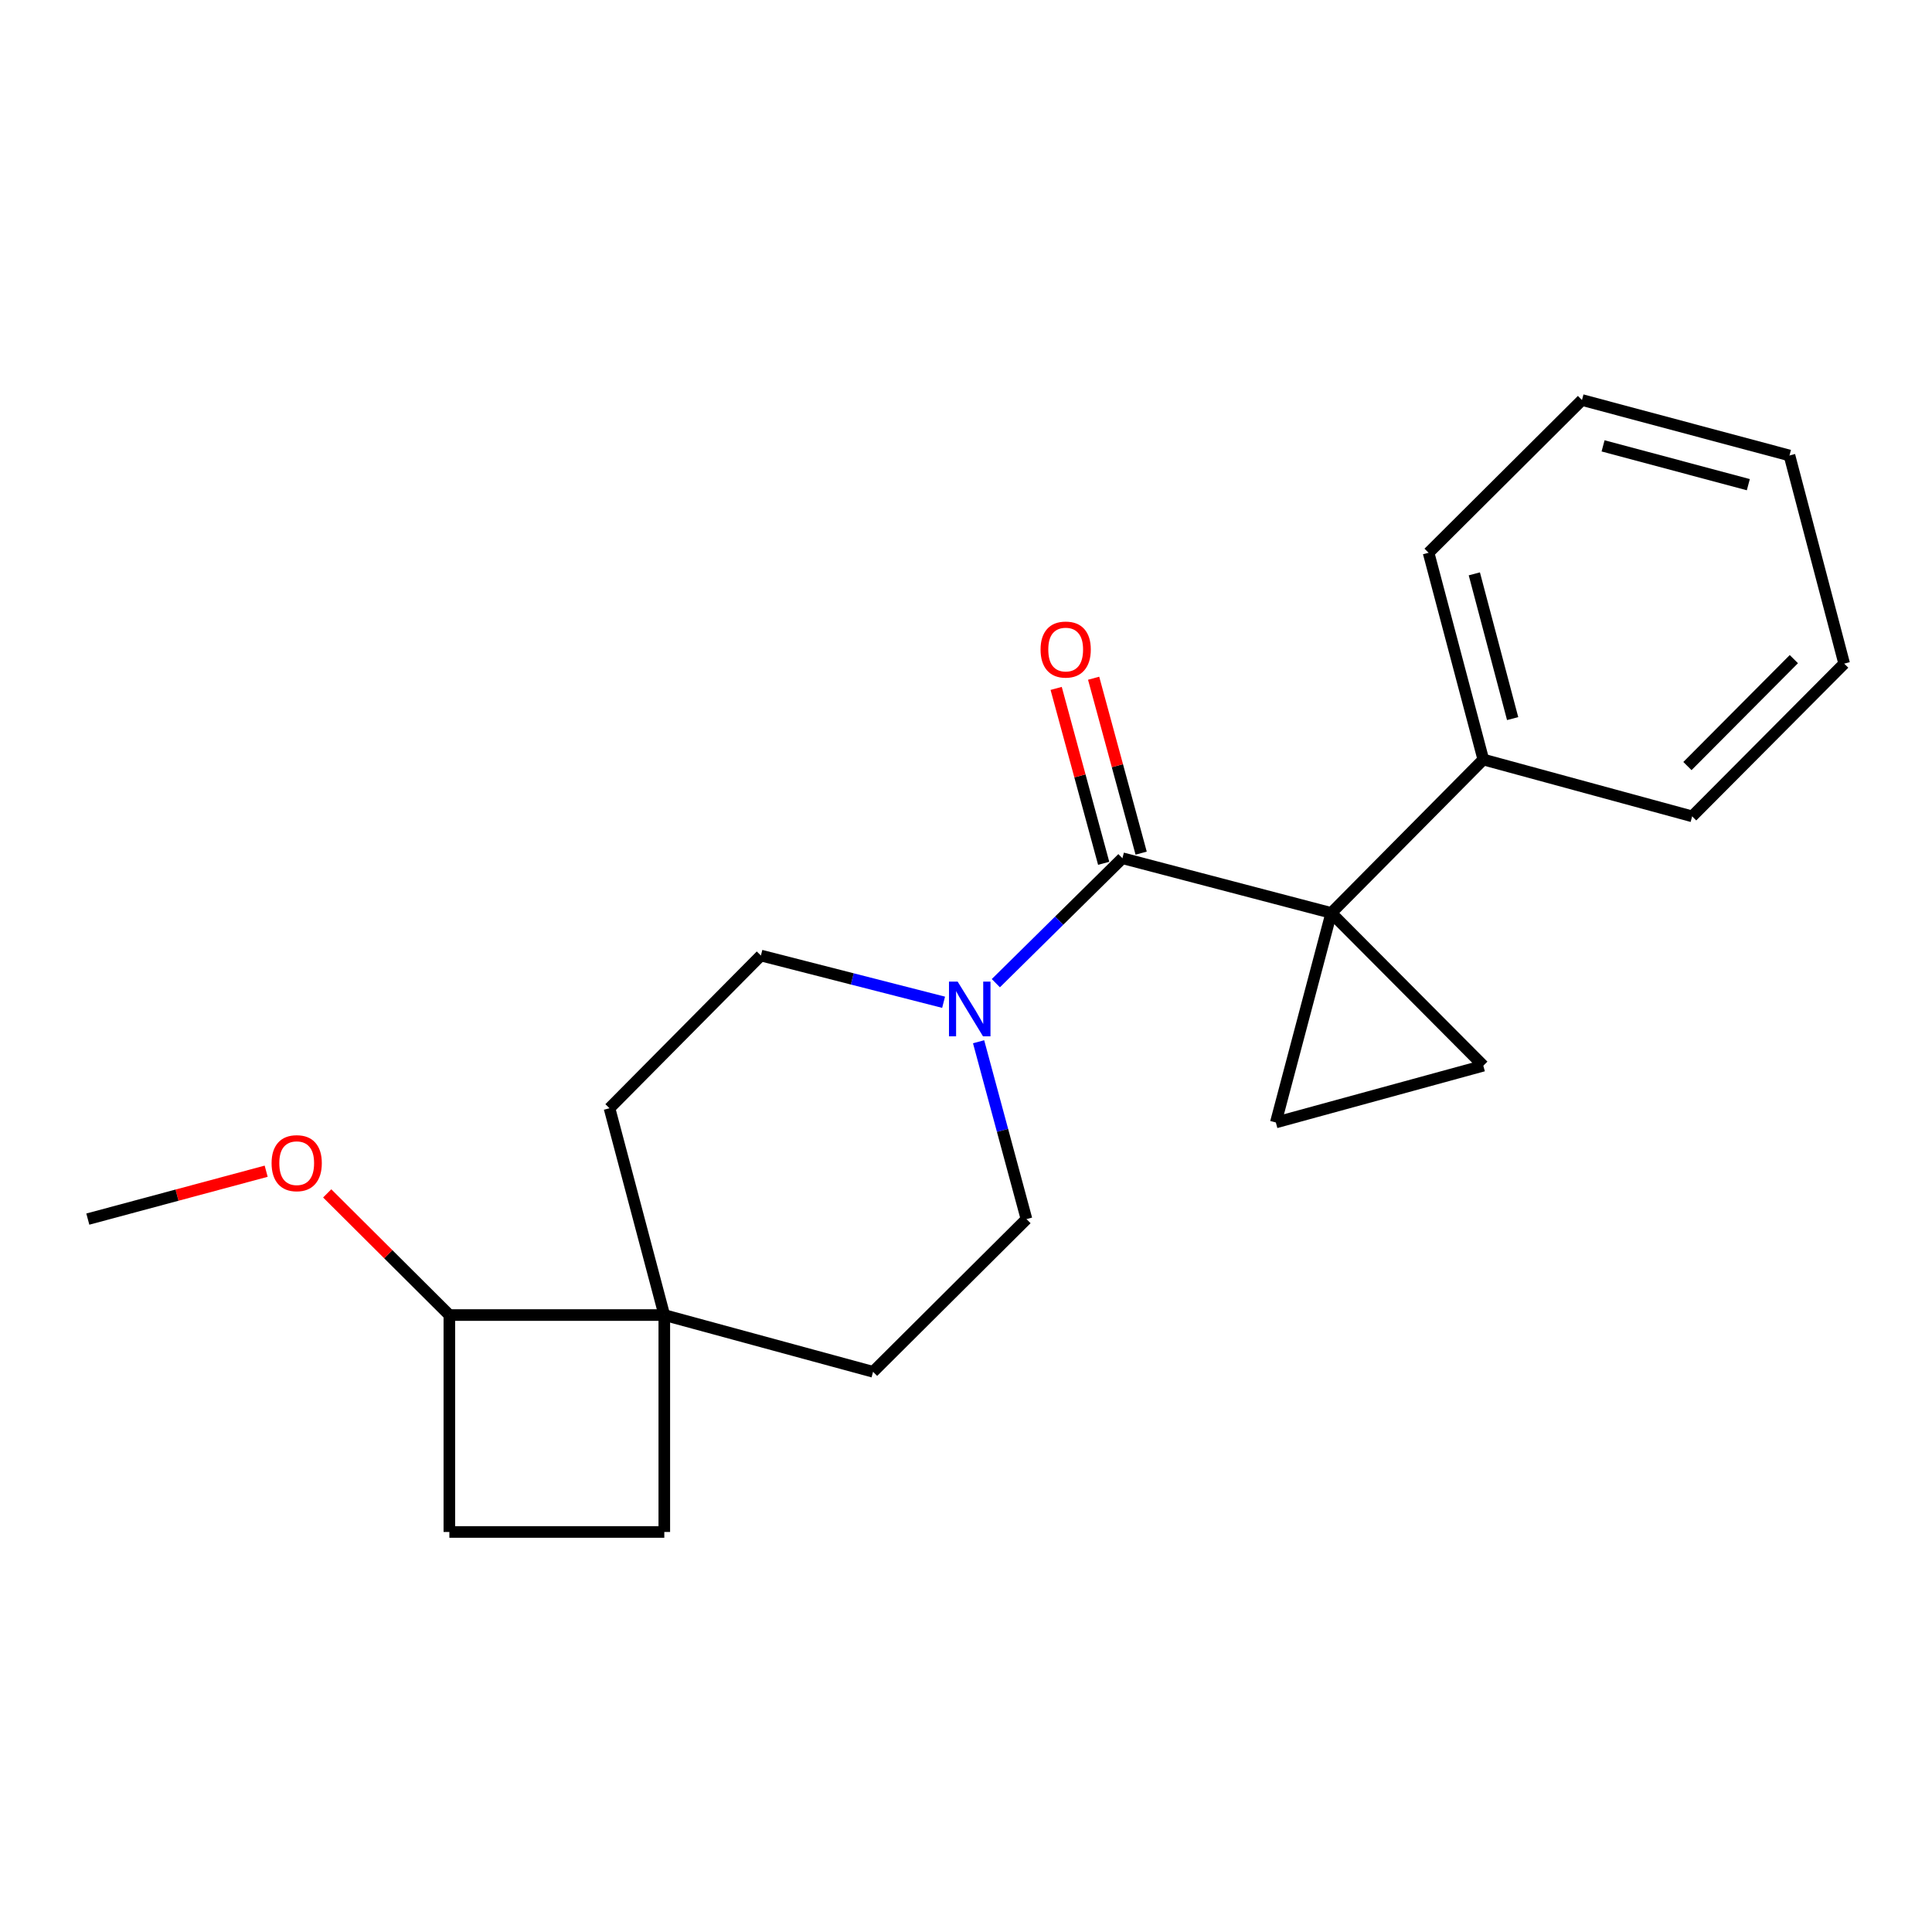 <?xml version='1.0' encoding='iso-8859-1'?>
<svg version='1.1' baseProfile='full'
              xmlns='http://www.w3.org/2000/svg'
                      xmlns:rdkit='http://www.rdkit.org/xml'
                      xmlns:xlink='http://www.w3.org/1999/xlink'
                  xml:space='preserve'
width='1000px' height='1000px' viewBox='0 0 1000 1000'>
<!-- END OF HEADER -->
<rect style='opacity:1.0;fill:#FFFFFF;stroke:none' width='1000' height='1000' x='0' y='0'> </rect>
<path class='bond-0' d='M 689.065,472.544 L 580.961,444.217' style='fill:none;fill-rule:evenodd;stroke:#000000;stroke-width:6px;stroke-linecap:butt;stroke-linejoin:miter;stroke-opacity:1' />
<path class='bond-1' d='M 689.065,472.544 L 660.369,580.983' style='fill:none;fill-rule:evenodd;stroke:#000000;stroke-width:6px;stroke-linecap:butt;stroke-linejoin:miter;stroke-opacity:1' />
<path class='bond-2' d='M 689.065,472.544 L 767.759,551.607' style='fill:none;fill-rule:evenodd;stroke:#000000;stroke-width:6px;stroke-linecap:butt;stroke-linejoin:miter;stroke-opacity:1' />
<path class='bond-5' d='M 689.065,472.544 L 767.759,393.135' style='fill:none;fill-rule:evenodd;stroke:#000000;stroke-width:6px;stroke-linecap:butt;stroke-linejoin:miter;stroke-opacity:1' />
<path class='bond-3' d='M 580.961,444.217 L 548.204,476.553' style='fill:none;fill-rule:evenodd;stroke:#000000;stroke-width:6px;stroke-linecap:butt;stroke-linejoin:miter;stroke-opacity:1' />
<path class='bond-3' d='M 548.204,476.553 L 515.448,508.888' style='fill:none;fill-rule:evenodd;stroke:#0000FF;stroke-width:6px;stroke-linecap:butt;stroke-linejoin:miter;stroke-opacity:1' />
<path class='bond-6' d='M 590.658,441.583 L 578.361,396.317' style='fill:none;fill-rule:evenodd;stroke:#000000;stroke-width:6px;stroke-linecap:butt;stroke-linejoin:miter;stroke-opacity:1' />
<path class='bond-6' d='M 578.361,396.317 L 566.063,351.05' style='fill:none;fill-rule:evenodd;stroke:#FF0000;stroke-width:6px;stroke-linecap:butt;stroke-linejoin:miter;stroke-opacity:1' />
<path class='bond-6' d='M 571.263,446.852 L 558.966,401.586' style='fill:none;fill-rule:evenodd;stroke:#000000;stroke-width:6px;stroke-linecap:butt;stroke-linejoin:miter;stroke-opacity:1' />
<path class='bond-6' d='M 558.966,401.586 L 546.669,356.319' style='fill:none;fill-rule:evenodd;stroke:#FF0000;stroke-width:6px;stroke-linecap:butt;stroke-linejoin:miter;stroke-opacity:1' />
<path class='bond-21' d='M 660.369,580.983 L 767.759,551.607' style='fill:none;fill-rule:evenodd;stroke:#000000;stroke-width:6px;stroke-linecap:butt;stroke-linejoin:miter;stroke-opacity:1' />
<path class='bond-7' d='M 488.402,518.77 L 441.121,506.677' style='fill:none;fill-rule:evenodd;stroke:#0000FF;stroke-width:6px;stroke-linecap:butt;stroke-linejoin:miter;stroke-opacity:1' />
<path class='bond-7' d='M 441.121,506.677 L 393.839,494.585' style='fill:none;fill-rule:evenodd;stroke:#000000;stroke-width:6px;stroke-linecap:butt;stroke-linejoin:miter;stroke-opacity:1' />
<path class='bond-8' d='M 506.517,539.207 L 518.912,585.106' style='fill:none;fill-rule:evenodd;stroke:#0000FF;stroke-width:6px;stroke-linecap:butt;stroke-linejoin:miter;stroke-opacity:1' />
<path class='bond-8' d='M 518.912,585.106 L 531.308,631.004' style='fill:none;fill-rule:evenodd;stroke:#000000;stroke-width:6px;stroke-linecap:butt;stroke-linejoin:miter;stroke-opacity:1' />
<path class='bond-4' d='M 343.84,680.668 L 451.899,710.044' style='fill:none;fill-rule:evenodd;stroke:#000000;stroke-width:6px;stroke-linecap:butt;stroke-linejoin:miter;stroke-opacity:1' />
<path class='bond-9' d='M 343.84,680.668 L 232.587,680.668' style='fill:none;fill-rule:evenodd;stroke:#000000;stroke-width:6px;stroke-linecap:butt;stroke-linejoin:miter;stroke-opacity:1' />
<path class='bond-12' d='M 343.84,680.668 L 343.84,792.948' style='fill:none;fill-rule:evenodd;stroke:#000000;stroke-width:6px;stroke-linecap:butt;stroke-linejoin:miter;stroke-opacity:1' />
<path class='bond-23' d='M 343.84,680.668 L 315.48,573.625' style='fill:none;fill-rule:evenodd;stroke:#000000;stroke-width:6px;stroke-linecap:butt;stroke-linejoin:miter;stroke-opacity:1' />
<path class='bond-15' d='M 767.759,393.135 L 739.432,286.115' style='fill:none;fill-rule:evenodd;stroke:#000000;stroke-width:6px;stroke-linecap:butt;stroke-linejoin:miter;stroke-opacity:1' />
<path class='bond-15' d='M 782.938,371.94 L 763.11,297.025' style='fill:none;fill-rule:evenodd;stroke:#000000;stroke-width:6px;stroke-linecap:butt;stroke-linejoin:miter;stroke-opacity:1' />
<path class='bond-16' d='M 767.759,393.135 L 875.851,422.545' style='fill:none;fill-rule:evenodd;stroke:#000000;stroke-width:6px;stroke-linecap:butt;stroke-linejoin:miter;stroke-opacity:1' />
<path class='bond-10' d='M 393.839,494.585 L 315.48,573.625' style='fill:none;fill-rule:evenodd;stroke:#000000;stroke-width:6px;stroke-linecap:butt;stroke-linejoin:miter;stroke-opacity:1' />
<path class='bond-11' d='M 531.308,631.004 L 451.899,710.044' style='fill:none;fill-rule:evenodd;stroke:#000000;stroke-width:6px;stroke-linecap:butt;stroke-linejoin:miter;stroke-opacity:1' />
<path class='bond-14' d='M 232.587,680.668 L 200.973,649.183' style='fill:none;fill-rule:evenodd;stroke:#000000;stroke-width:6px;stroke-linecap:butt;stroke-linejoin:miter;stroke-opacity:1' />
<path class='bond-14' d='M 200.973,649.183 L 169.358,617.697' style='fill:none;fill-rule:evenodd;stroke:#FF0000;stroke-width:6px;stroke-linecap:butt;stroke-linejoin:miter;stroke-opacity:1' />
<path class='bond-24' d='M 232.587,680.668 L 232.587,792.948' style='fill:none;fill-rule:evenodd;stroke:#000000;stroke-width:6px;stroke-linecap:butt;stroke-linejoin:miter;stroke-opacity:1' />
<path class='bond-13' d='M 343.84,792.948 L 232.587,792.948' style='fill:none;fill-rule:evenodd;stroke:#000000;stroke-width:6px;stroke-linecap:butt;stroke-linejoin:miter;stroke-opacity:1' />
<path class='bond-17' d='M 137.771,606.216 L 91.613,618.61' style='fill:none;fill-rule:evenodd;stroke:#FF0000;stroke-width:6px;stroke-linecap:butt;stroke-linejoin:miter;stroke-opacity:1' />
<path class='bond-17' d='M 91.613,618.61 L 45.455,631.004' style='fill:none;fill-rule:evenodd;stroke:#000000;stroke-width:6px;stroke-linecap:butt;stroke-linejoin:miter;stroke-opacity:1' />
<path class='bond-18' d='M 739.432,286.115 L 818.829,207.052' style='fill:none;fill-rule:evenodd;stroke:#000000;stroke-width:6px;stroke-linecap:butt;stroke-linejoin:miter;stroke-opacity:1' />
<path class='bond-19' d='M 875.851,422.545 L 954.545,343.483' style='fill:none;fill-rule:evenodd;stroke:#000000;stroke-width:6px;stroke-linecap:butt;stroke-linejoin:miter;stroke-opacity:1' />
<path class='bond-19' d='M 873.411,396.508 L 928.497,341.164' style='fill:none;fill-rule:evenodd;stroke:#000000;stroke-width:6px;stroke-linecap:butt;stroke-linejoin:miter;stroke-opacity:1' />
<path class='bond-22' d='M 818.829,207.052 L 926.23,235.758' style='fill:none;fill-rule:evenodd;stroke:#000000;stroke-width:6px;stroke-linecap:butt;stroke-linejoin:miter;stroke-opacity:1' />
<path class='bond-22' d='M 829.75,230.774 L 904.93,250.869' style='fill:none;fill-rule:evenodd;stroke:#000000;stroke-width:6px;stroke-linecap:butt;stroke-linejoin:miter;stroke-opacity:1' />
<path class='bond-20' d='M 954.545,343.483 L 926.23,235.758' style='fill:none;fill-rule:evenodd;stroke:#000000;stroke-width:6px;stroke-linecap:butt;stroke-linejoin:miter;stroke-opacity:1' />
<path  class='atom-4' d='M 495.672 508.07
L 504.952 523.07
Q 505.872 524.55, 507.352 527.23
Q 508.832 529.91, 508.912 530.07
L 508.912 508.07
L 512.672 508.07
L 512.672 536.39
L 508.792 536.39
L 498.832 519.99
Q 497.672 518.07, 496.432 515.87
Q 495.232 513.67, 494.872 512.99
L 494.872 536.39
L 491.192 536.39
L 491.192 508.07
L 495.672 508.07
' fill='#0000FF'/>
<path  class='atom-7' d='M 538.596 336.205
Q 538.596 329.405, 541.956 325.605
Q 545.316 321.805, 551.596 321.805
Q 557.876 321.805, 561.236 325.605
Q 564.596 329.405, 564.596 336.205
Q 564.596 343.085, 561.196 347.005
Q 557.796 350.885, 551.596 350.885
Q 545.356 350.885, 541.956 347.005
Q 538.596 343.125, 538.596 336.205
M 551.596 347.685
Q 555.916 347.685, 558.236 344.805
Q 560.596 341.885, 560.596 336.205
Q 560.596 330.645, 558.236 327.845
Q 555.916 325.005, 551.596 325.005
Q 547.276 325.005, 544.916 327.805
Q 542.596 330.605, 542.596 336.205
Q 542.596 341.925, 544.916 344.805
Q 547.276 347.685, 551.596 347.685
' fill='#FF0000'/>
<path  class='atom-15' d='M 140.57 602.054
Q 140.57 595.254, 143.93 591.454
Q 147.29 587.654, 153.57 587.654
Q 159.85 587.654, 163.21 591.454
Q 166.57 595.254, 166.57 602.054
Q 166.57 608.934, 163.17 612.854
Q 159.77 616.734, 153.57 616.734
Q 147.33 616.734, 143.93 612.854
Q 140.57 608.974, 140.57 602.054
M 153.57 613.534
Q 157.89 613.534, 160.21 610.654
Q 162.57 607.734, 162.57 602.054
Q 162.57 596.494, 160.21 593.694
Q 157.89 590.854, 153.57 590.854
Q 149.25 590.854, 146.89 593.654
Q 144.57 596.454, 144.57 602.054
Q 144.57 607.774, 146.89 610.654
Q 149.25 613.534, 153.57 613.534
' fill='#FF0000'/>
</svg>
